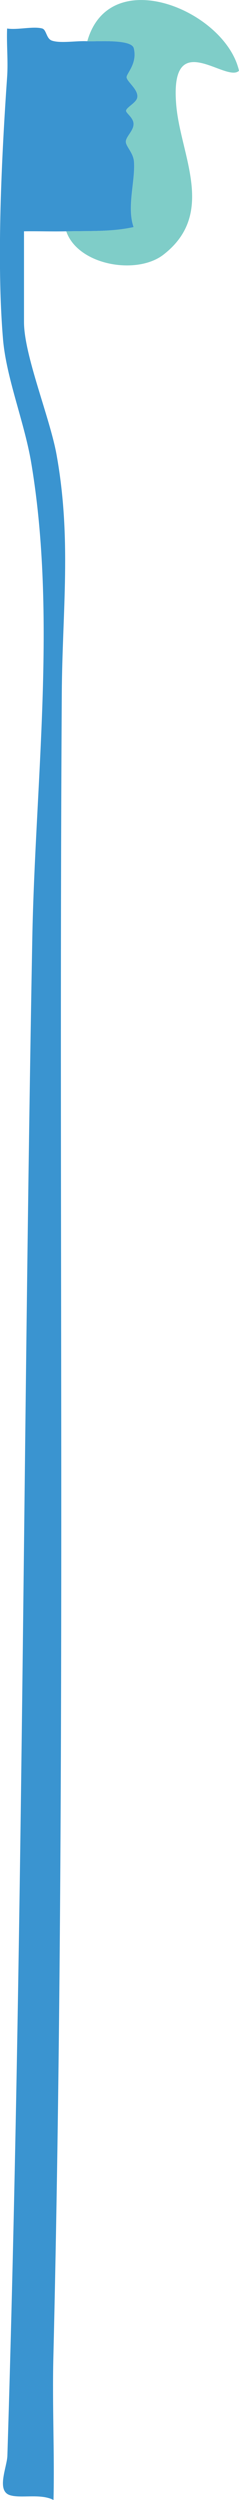 <svg xmlns="http://www.w3.org/2000/svg" id="Layer_2" data-name="Layer 2" viewBox="0 0 44.71 467.34"><defs><style>      .cls-1 {        fill: #3a94d0;      }      .cls-2 {        fill: #7fcdc8;      }    </style></defs><g id="Layer_1-2" data-name="Layer 1"><path class="cls-1" d="M16.33,7.71c1.58.1,8.27-.48,8.71,1.31.69,2.84-1.34,4.66-1.35,5.41,0,.82,2.3,2.34,1.99,3.83-.2.98-2.1,1.83-2.09,2.46.01.44,1.35,1.29,1.4,2.38.06,1.27-1.34,2.33-1.44,3.3-.09.91,1.39,2.09,1.52,3.81.27,3.6-1.38,8.49-.07,12.24-4.21.92-8.36.69-12.62.79-2.62.06-5.27-.04-7.89,0v16.98c0,6.16,4.83,17.83,6.08,24.72,2.86,15.81,1.08,29.26.99,44.75-.63,103.69.9,207.61-1.58,311.16-.21,8.82.23,17.68.03,26.49-2.45-1.26-6.1-.24-8.16-.9-2.58-.83-.54-5.27-.47-7.36,2.94-94.48,2.91-189.08,4.66-283.59.54-29.03,4.63-60.18-.2-88.98-1.28-7.63-4.67-15.83-5.28-23.14-1.23-14.68-.25-34.21.77-48.96.21-3.01-.12-6.07,0-9.08,1.95.31,4.83-.46,6.55-.01.83.22.76,1.9,1.82,2.27,1.61.56,4.66,0,6.61.12Z"></path><path class="cls-2" d="M16.33,7.71c4.16-14.78,25.86-5.7,28.38,5.52-2.45,2.37-13.12-8.59-11.72,6.62.86,9.31,7.46,20.12-2.43,27.77-4.98,3.85-15.96,2-18.17-4.38,4.26-.1,8.41.13,12.62-.79-1.31-3.75.34-8.65.07-12.24-.13-1.72-1.61-2.9-1.52-3.81.1-.98,1.49-2.03,1.44-3.3-.05-1.08-1.39-1.94-1.4-2.38-.02-.64,1.88-1.48,2.09-2.46.31-1.49-2-3.01-1.99-3.83,0-.75,2.04-2.57,1.35-5.41-.44-1.79-7.13-1.21-8.71-1.31Z"></path></g></svg>